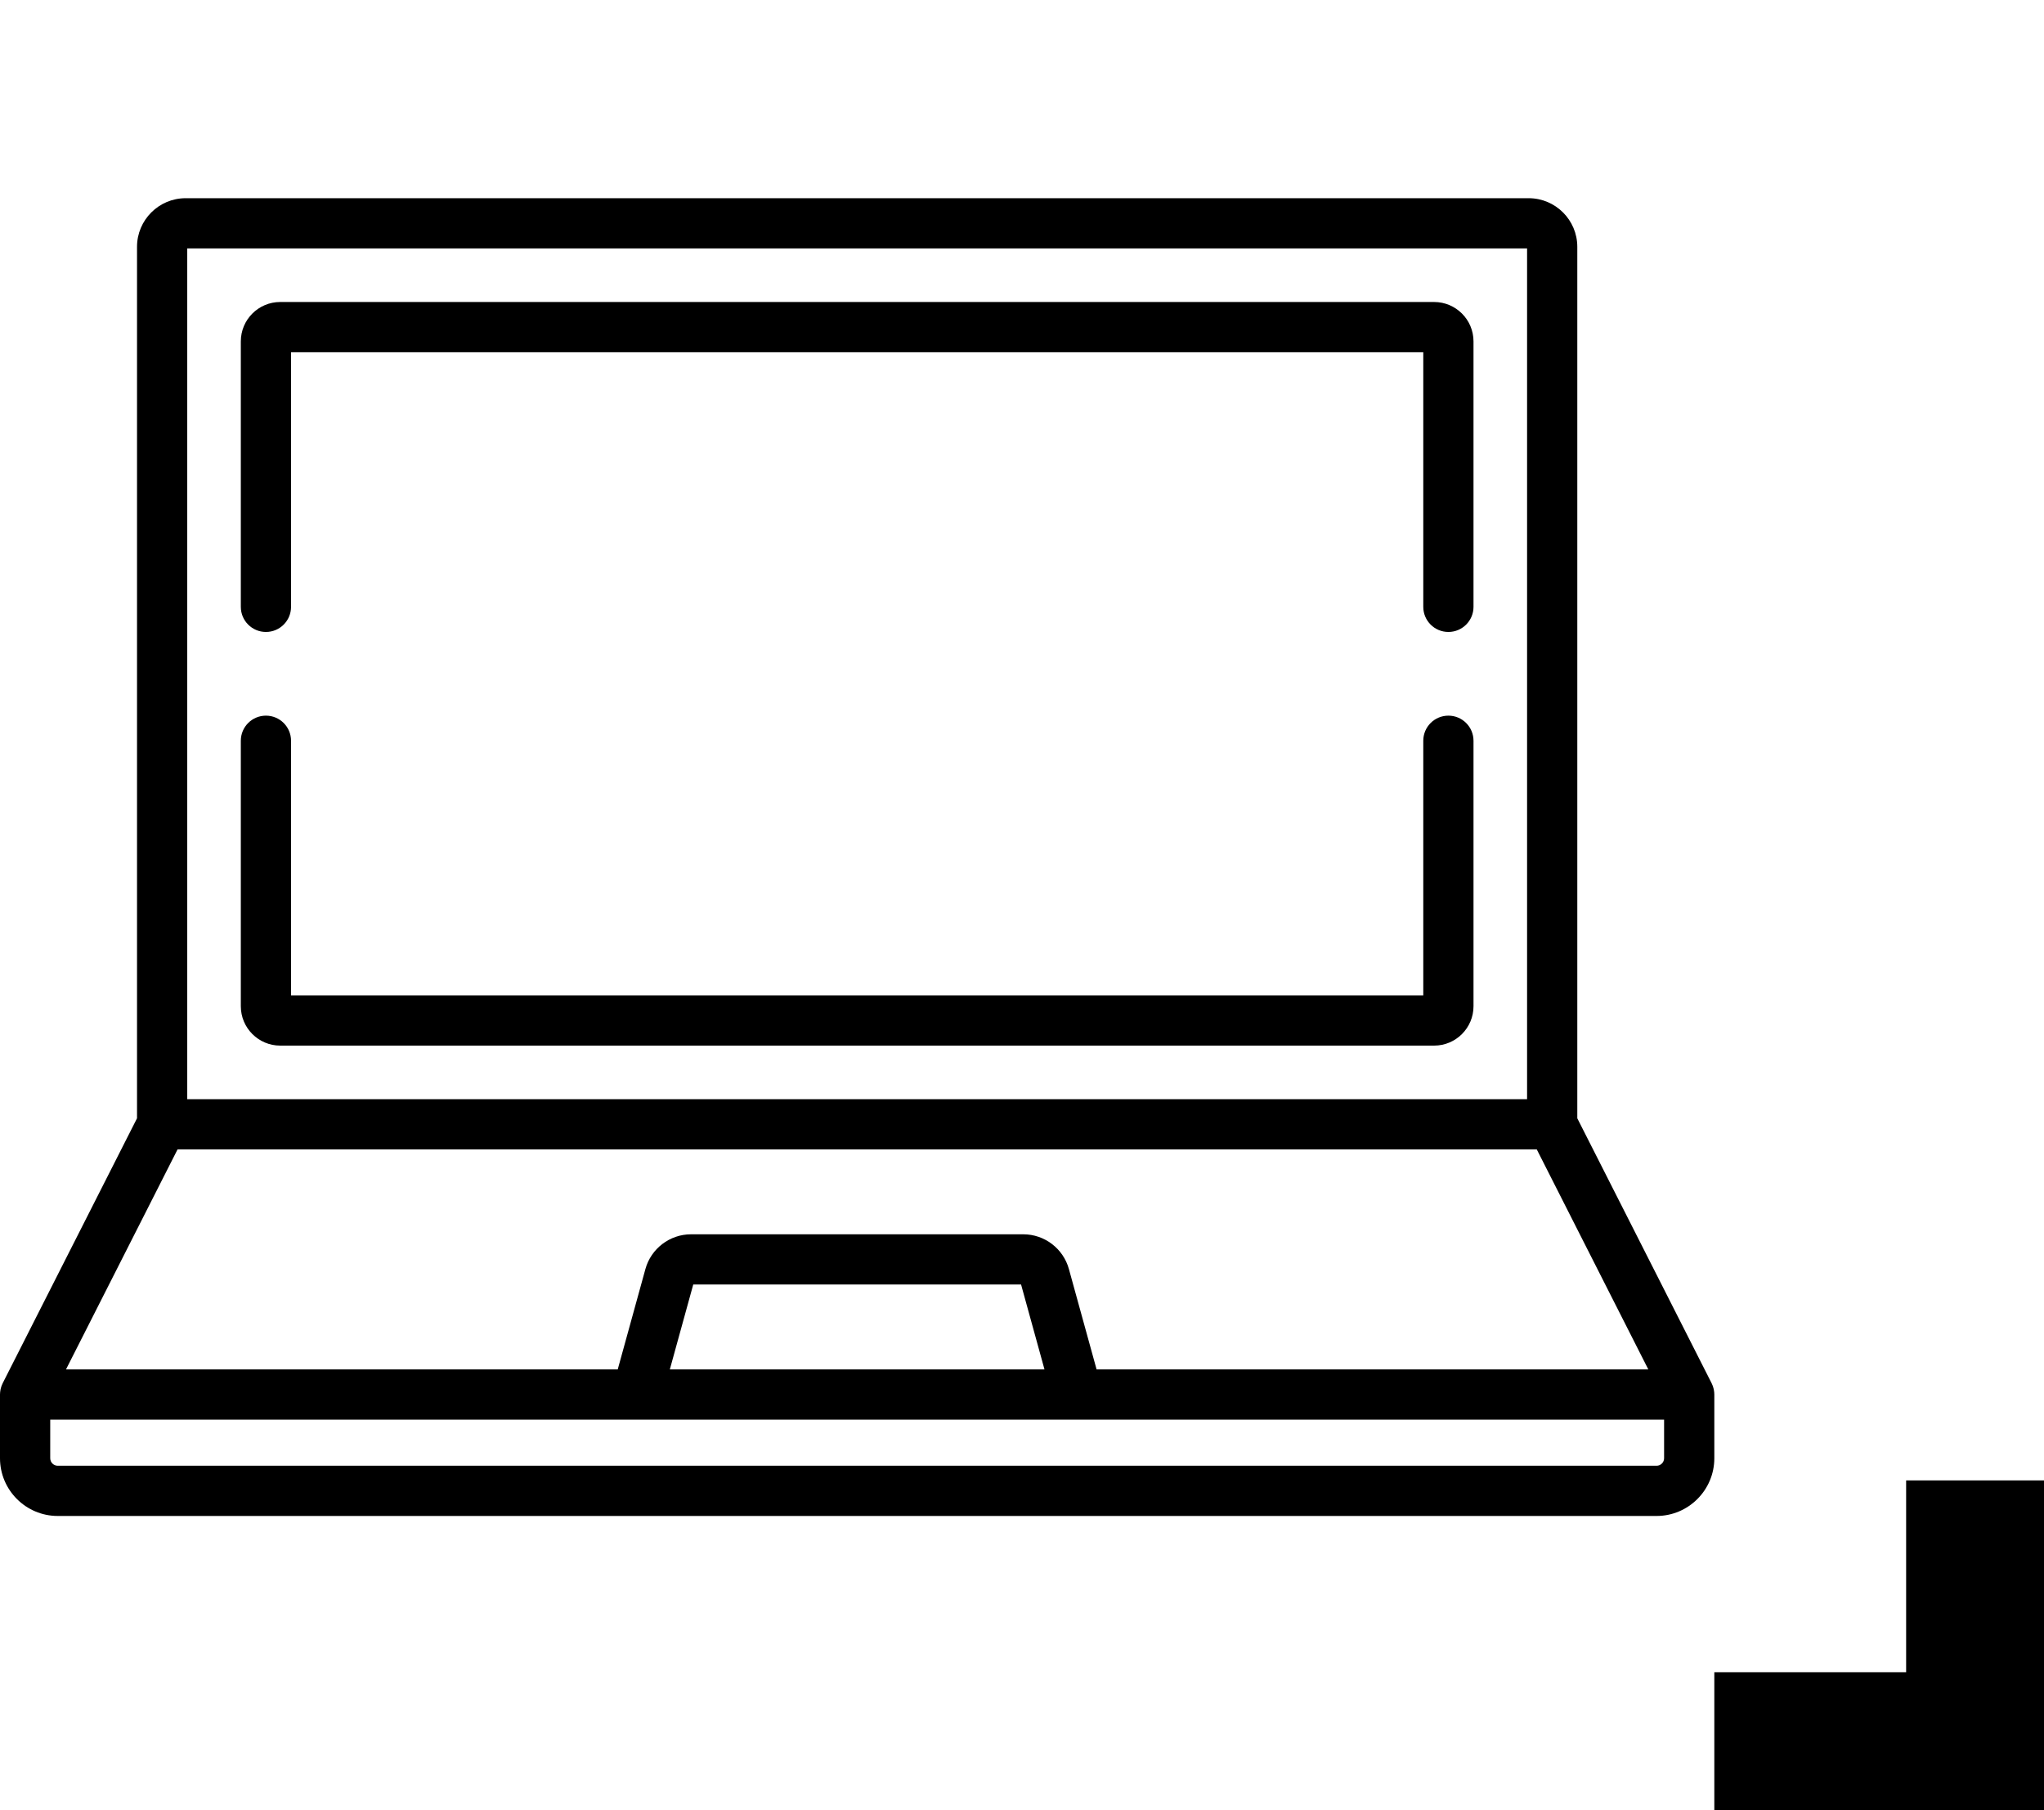 <svg width="341" height="302" viewBox="0 0 341 302" fill="none" xmlns="http://www.w3.org/2000/svg">
<path d="M285.987 232.41C285.984 232.368 285.984 232.327 285.98 232.285C285.965 232.119 285.941 231.957 285.907 231.797C285.904 231.782 285.899 231.766 285.895 231.751C285.862 231.604 285.821 231.461 285.773 231.322C285.76 231.284 285.746 231.248 285.732 231.211C285.686 231.084 285.632 230.961 285.574 230.841C285.564 230.819 285.557 230.798 285.546 230.776L263.14 186.582V41.18C263.14 36.708 259.502 33.069 255.03 33.069H30.969C26.497 33.069 22.859 36.708 22.859 41.18V186.58L0.453 230.776C0.442 230.797 0.436 230.819 0.426 230.84C0.367 230.96 0.314 231.084 0.267 231.21C0.253 231.247 0.239 231.284 0.226 231.321C0.179 231.461 0.137 231.605 0.104 231.751C0.101 231.766 0.096 231.781 0.093 231.796C0.059 231.956 0.035 232.119 0.02 232.285C0.016 232.326 0.016 232.368 0.013 232.409C0.008 232.496 0 232.582 0 232.671V243.298C0 248.61 4.321 252.931 9.632 252.931H276.368C281.679 252.931 286 248.61 286 243.298V232.671C286 232.582 285.992 232.496 285.987 232.41ZM31.238 41.449H254.762V183.393H31.238V41.449ZM29.622 191.771H256.378L274.989 228.481H182.944L178.324 211.729C177.383 208.319 174.256 205.937 170.719 205.937H115.28C111.743 205.937 108.615 208.319 107.675 211.728L103.055 228.481H11.01L29.622 191.771ZM174.252 228.481H111.748L115.654 214.316H170.346L174.252 228.481ZM277.621 243.298C277.621 243.989 277.059 244.551 276.368 244.551H9.632C8.941 244.551 8.379 243.989 8.379 243.298V236.859H277.621V243.298Z" fill="black"/>
<path d="M241.635 119.403C239.32 119.403 237.445 121.278 237.445 123.592V166.076H48.555V123.592C48.555 121.278 46.679 119.403 44.365 119.403C42.051 119.403 40.176 121.278 40.176 123.592V167.885C40.176 171.508 43.122 174.455 46.745 174.455H239.255C242.878 174.455 245.825 171.508 245.825 167.885V123.592C245.824 121.279 243.949 119.403 241.635 119.403Z" fill="black"/>
<path d="M239.255 50.387H46.745C43.123 50.387 40.176 53.333 40.176 56.956V101.249C40.176 103.564 42.051 105.439 44.365 105.439C46.679 105.439 48.555 103.564 48.555 101.249V58.766H237.445V101.249C237.445 103.564 239.32 105.439 241.635 105.439C243.949 105.439 245.824 103.564 245.824 101.249V56.956C245.824 53.333 242.878 50.387 239.255 50.387Z" fill="black"/>
<path d="M341 247H318V302H341V247Z" fill="black"/>
<path d="M286 302V279H341L341 302H286Z" fill="black"/>
</svg>
